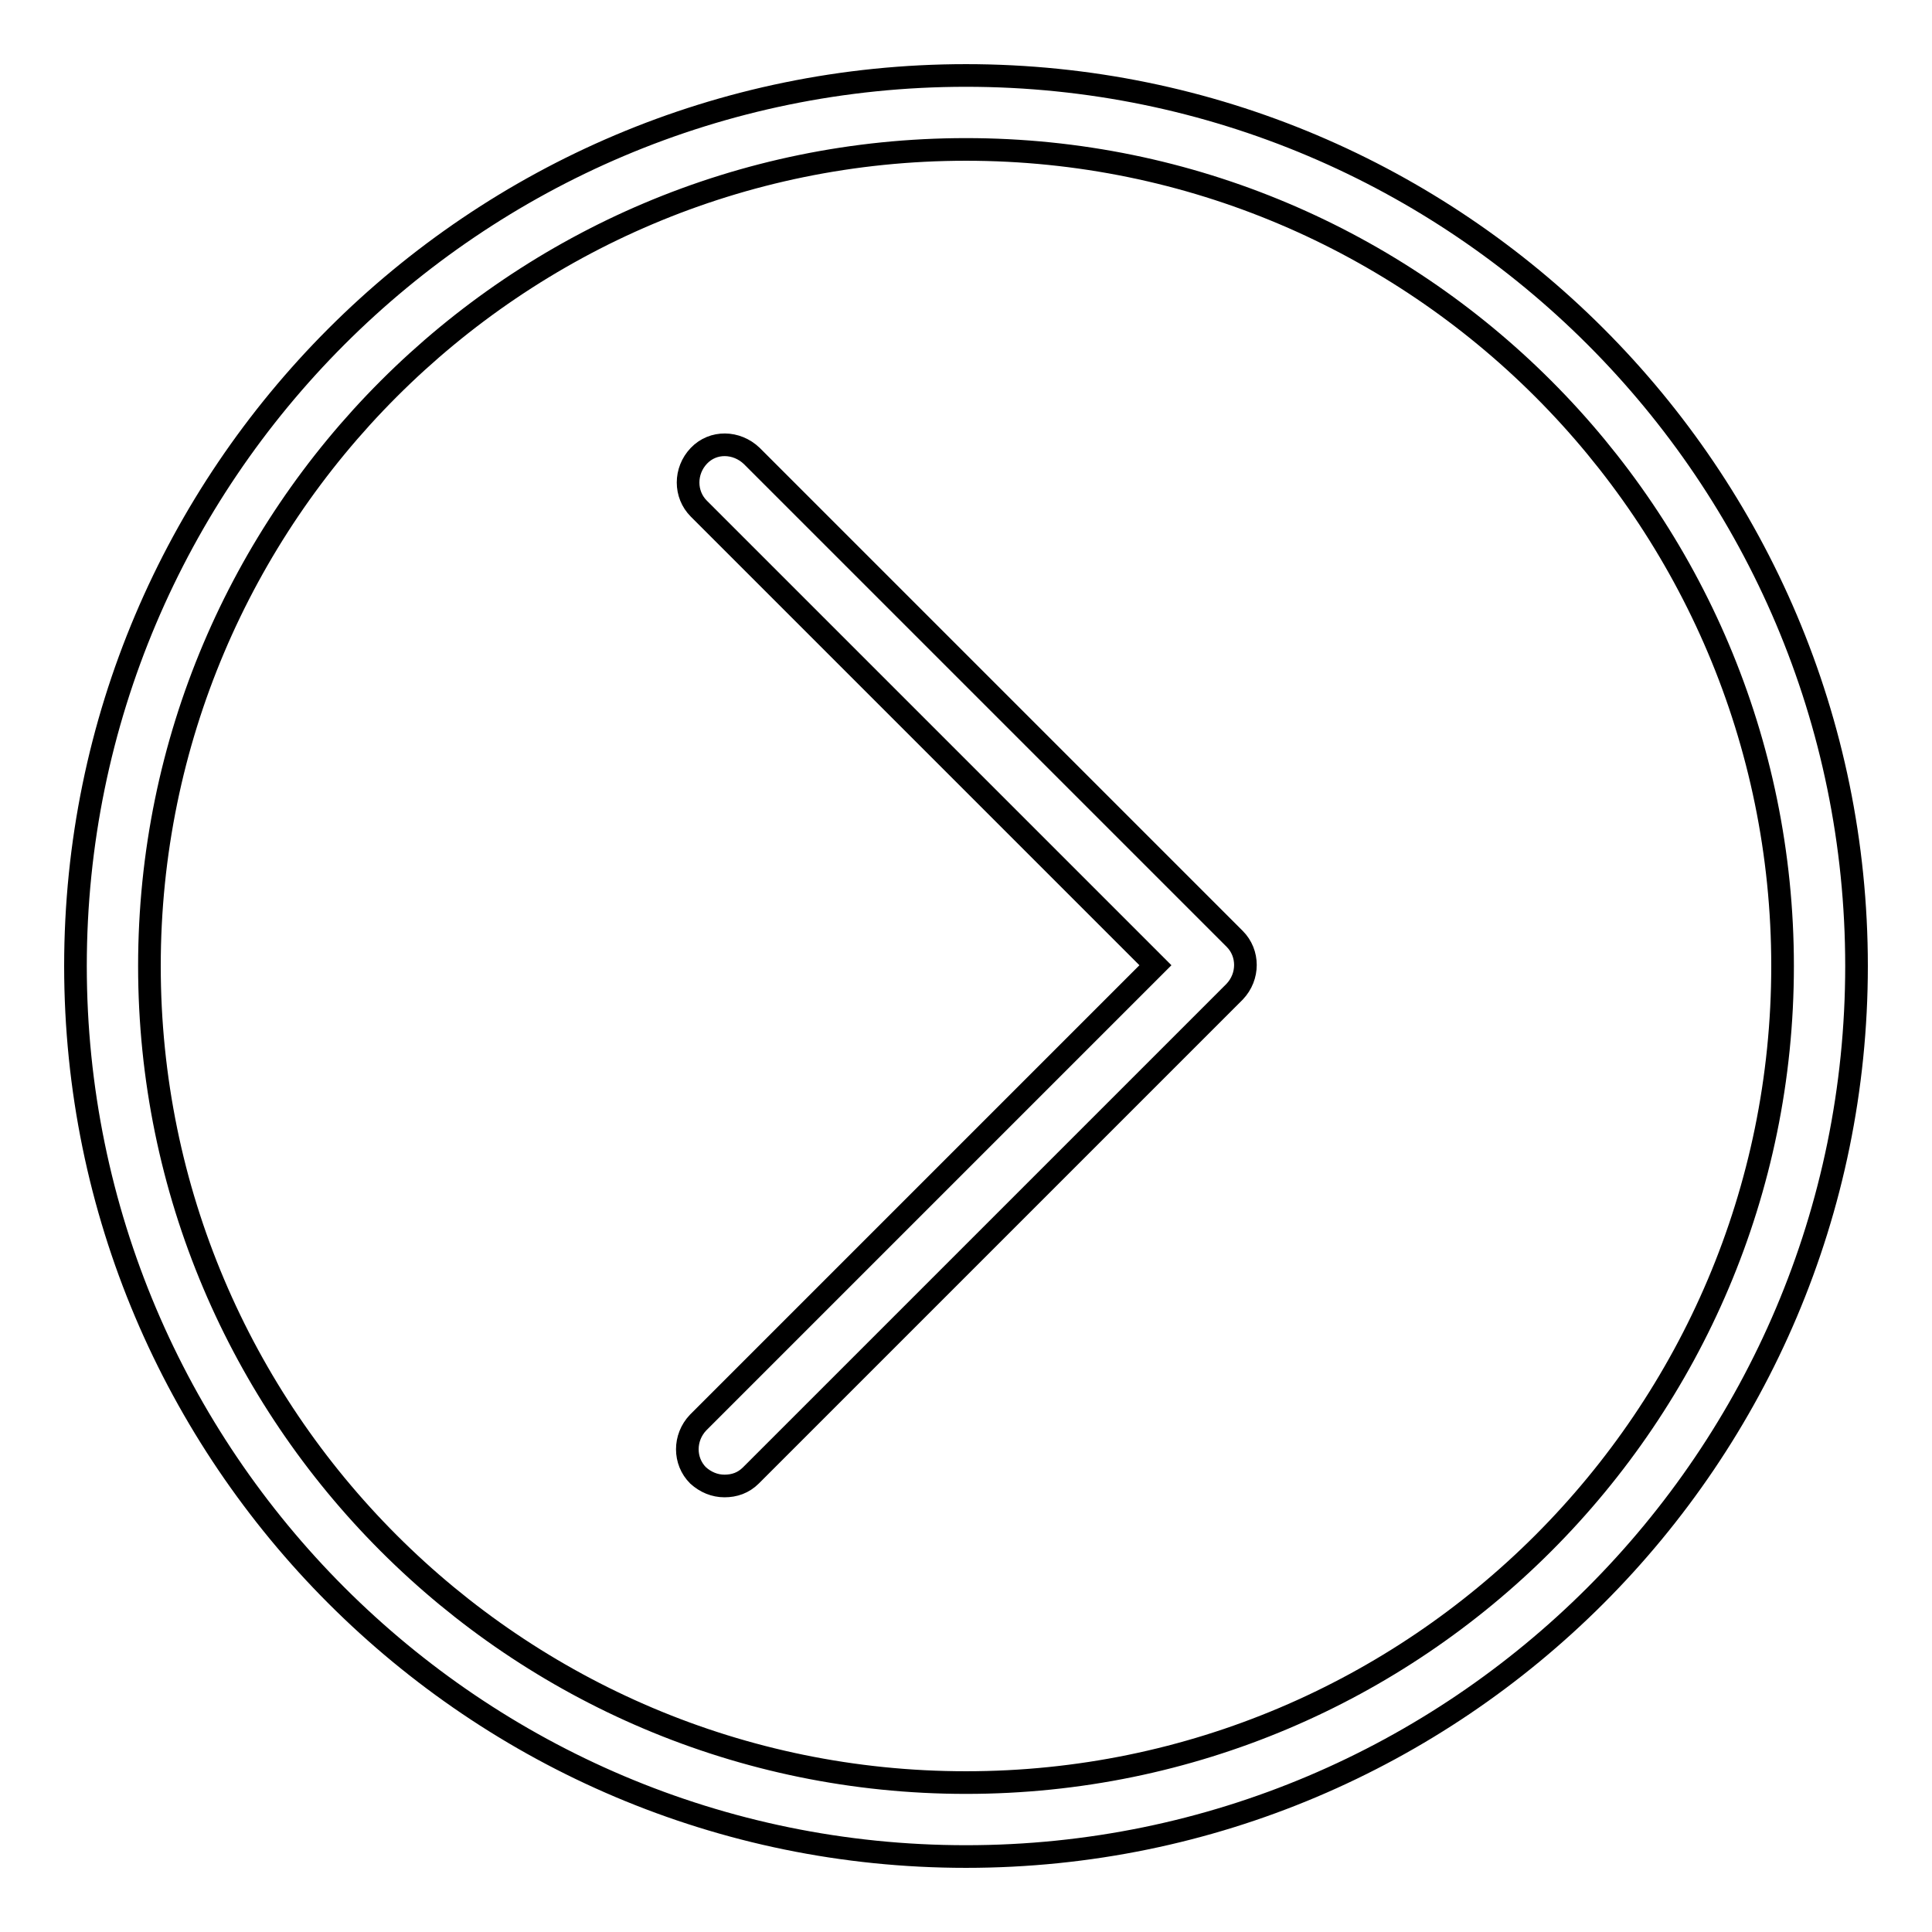 <?xml version="1.0" encoding="utf-8"?>
<!-- Svg Vector Icons : http://www.onlinewebfonts.com/icon -->
<!DOCTYPE svg PUBLIC "-//W3C//DTD SVG 1.1//EN" "http://www.w3.org/Graphics/SVG/1.1/DTD/svg11.dtd">
<svg version="1.1" xmlns="http://www.w3.org/2000/svg" xmlns:xlink="http://www.w3.org/1999/xlink" x="0px" y="0px" viewBox="0 0 256 256" enable-background="new 0 0 256 256" xml:space="preserve">
<g><g><path stroke-width="3" fill-opacity="0" stroke="#000000"  d="M128,10c65.1,0,118,52.9,118,118c0,65.1-52.9,118-118,118c-65.1,0-118-52.9-118-118C10,62.9,62.9,10,128,10L128,10z M128,236.2c59.7,0,108.2-48.5,108.2-108.2S187.7,19.8,128,19.8S19.8,68.3,19.8,128S68.3,236.2,128,236.2L128,236.2z M153.1,127.9L92.6,67.4c-1.9-1.9-1.9-5,0-7s5-1.9,7,0l64,64c1.9,1.9,1.9,5,0,7l-64.1,64.1c-1,1-2.2,1.4-3.5,1.4c-1.3,0-2.5-0.5-3.5-1.4c-1.9-1.9-1.9-5,0-7L153.1,127.9L153.1,127.9z"/></g></g>
</svg>